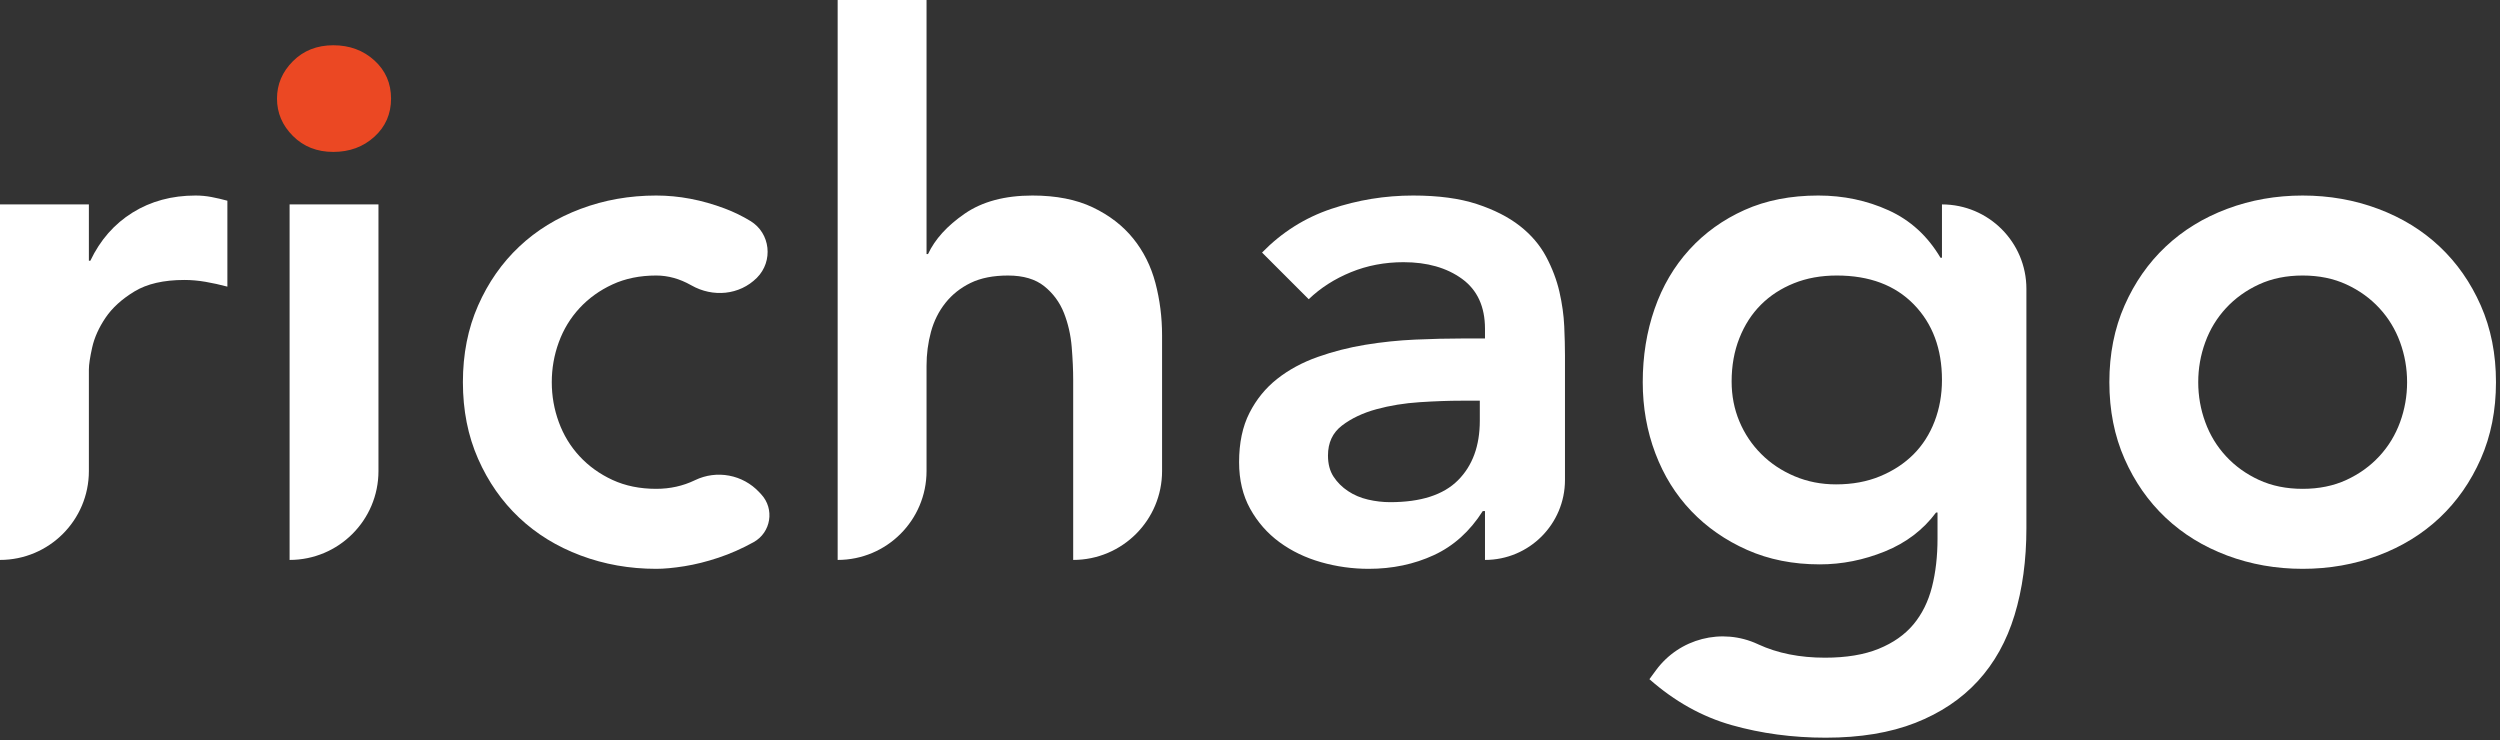 <?xml version="1.0" encoding="UTF-8"?> <svg xmlns="http://www.w3.org/2000/svg" width="537" height="159" viewBox="0 0 537 159" fill="none"><rect x="0" y="0" width="537" height="159" fill="#333333" stroke="none"/><g clip-path="url(#clip0_67_2)"><path d="M0 43.909H19.091V56H19.409C21.529 51.547 24.553 48.101 28.477 45.659C32.4 43.22 36.909 42 42 42C43.167 42 44.307 42.107 45.42 42.319C46.533 42.532 47.673 42.795 48.841 43.113V61.568C47.251 61.147 45.685 60.8 44.148 60.535C42.611 60.271 41.097 60.136 39.613 60.136C35.159 60.136 31.58 60.96 28.876 62.603C26.171 64.248 24.103 66.129 22.669 68.249C21.239 70.373 20.284 72.493 19.805 74.613C19.331 76.737 19.091 78.328 19.091 79.387V101.184C19.091 111.727 10.543 120.273 0 120.273V43.909Z" fill="white"></path><path d="M62.205 43.909H81.294V101.185C81.294 111.728 72.748 120.273 62.205 120.273V43.909Z" fill="white"></path><path d="M162.578 59.673C158.834 63.417 153.107 63.913 148.506 61.292C148.482 61.278 148.458 61.265 148.432 61.252C145.991 59.873 143.499 59.182 140.955 59.182C137.456 59.182 134.326 59.818 131.568 61.092C128.81 62.365 126.451 64.062 124.488 66.182C122.526 68.305 121.042 70.744 120.035 73.5C119.024 76.258 118.522 79.122 118.522 82.092C118.522 85.062 119.024 87.925 120.035 90.682C121.042 93.442 122.526 95.88 124.488 98.001C126.451 100.124 128.81 101.818 131.568 103.092C134.326 104.365 137.456 105.001 140.955 105.001C143.922 105.001 146.683 104.392 149.227 103.17L149.303 103.134C153.975 100.886 159.564 101.942 163.095 105.738L163.507 106.181C166.43 109.322 165.628 114.372 161.876 116.456C159.383 117.834 156.863 118.949 154.319 119.796C151.772 120.645 149.331 121.253 147 121.625C144.664 121.997 142.651 122.184 140.955 122.184C135.227 122.184 129.818 121.228 124.727 119.32C119.635 117.41 115.234 114.705 111.523 111.205C107.81 107.704 104.866 103.489 102.694 98.557C100.519 93.626 99.431 88.137 99.431 82.092C99.431 76.045 100.519 70.557 102.694 65.625C104.866 60.693 107.81 56.477 111.523 52.978C115.234 49.477 119.635 46.772 124.727 44.864C129.818 42.954 135.227 42 140.955 42C145.832 42 150.74 42.929 155.67 44.784C157.607 45.513 159.451 46.41 161.2 47.476C165.502 50.093 166.139 56.112 162.578 59.673Z" fill="white"></path><path d="M199.021 54.569H199.34C200.824 51.387 203.447 48.499 207.215 45.899C210.977 43.3 215.829 42 221.772 42C226.863 42 231.183 42.851 234.737 44.545C238.289 46.243 241.18 48.471 243.407 51.228C245.636 53.987 247.225 57.169 248.181 60.773C249.133 64.38 249.613 68.147 249.613 72.069V101.183C249.613 111.727 241.065 120.273 230.521 120.273V81.615C230.521 79.493 230.415 77.135 230.203 74.535C229.988 71.937 229.432 69.499 228.533 67.217C227.629 64.937 226.225 63.028 224.317 61.489C222.407 59.953 219.807 59.183 216.521 59.183C213.339 59.183 210.659 59.715 208.485 60.773C206.311 61.835 204.508 63.267 203.077 65.069C201.644 66.875 200.611 68.941 199.975 71.273C199.34 73.608 199.021 76.045 199.021 78.592V101.183C199.021 111.727 190.473 120.273 179.929 120.273V0H199.021V54.569Z" fill="white"></path><path d="M317.863 86.069H313.885C311.233 86.069 308.261 86.176 304.975 86.388C301.687 86.601 298.584 87.104 295.668 87.898C292.751 88.694 290.285 89.864 288.271 91.398C286.253 92.937 285.249 95.086 285.249 97.842C285.249 99.648 285.645 101.157 286.44 102.376C287.237 103.597 288.271 104.63 289.545 105.478C290.816 106.328 292.248 106.937 293.837 107.308C295.431 107.681 297.02 107.865 298.612 107.865C305.187 107.865 310.04 106.302 313.168 103.17C316.296 100.044 317.863 95.773 317.863 90.365V86.069ZM318.976 109.773H318.5C315.739 114.124 312.237 117.278 308 119.24C303.756 121.201 299.089 122.184 293.999 122.184C290.499 122.184 287.077 121.706 283.736 120.752C280.396 119.796 277.427 118.365 274.827 116.456C272.227 114.545 270.135 112.16 268.543 109.296C266.952 106.432 266.157 103.093 266.157 99.273C266.157 95.137 266.897 91.612 268.384 88.694C269.868 85.777 271.856 83.34 274.349 81.376C276.84 79.414 279.731 77.85 283.019 76.682C286.308 75.516 289.728 74.642 293.28 74.057C296.835 73.476 300.415 73.102 304.021 72.944C307.627 72.785 311.021 72.705 314.204 72.705H318.976V70.636C318.976 65.864 317.329 62.285 314.044 59.898C310.755 57.512 306.567 56.318 301.477 56.318C297.443 56.318 293.68 57.034 290.179 58.466C286.68 59.898 283.657 61.834 281.112 64.273L271.088 54.25C275.329 49.902 280.287 46.772 285.963 44.864C291.637 42.954 297.5 42 303.544 42C308.952 42 313.512 42.612 317.225 43.829C320.936 45.05 324.012 46.614 326.453 48.522C328.891 50.432 330.773 52.634 332.103 55.125C333.425 57.618 334.381 60.136 334.965 62.681C335.545 65.229 335.892 67.693 335.999 70.08C336.103 72.466 336.157 74.562 336.157 76.364V103.094C336.157 112.582 328.464 120.273 318.976 120.273V109.773Z" fill="white"></path><path d="M394.545 59.182C391.148 59.182 388.073 59.738 385.317 60.851C382.56 61.964 380.197 63.504 378.238 65.466C376.274 67.43 374.737 69.816 373.624 72.624C372.51 75.436 371.953 78.539 371.953 81.931C371.953 85.01 372.51 87.874 373.624 90.523C374.737 93.175 376.3 95.51 378.317 97.523C380.329 99.539 382.717 101.13 385.477 102.296C388.233 103.464 391.202 104.044 394.385 104.044C397.886 104.044 401.04 103.464 403.85 102.296C406.661 101.13 409.046 99.566 411.012 97.603C412.97 95.642 414.484 93.283 415.545 90.523C416.605 87.766 417.134 84.796 417.134 81.614C417.134 74.932 415.121 69.522 411.089 65.386C407.057 61.251 401.544 59.182 394.545 59.182ZM417.134 43.908C427.152 43.908 435.271 52.03 435.271 62.046V113.432C435.271 120.324 434.422 126.558 432.726 132.127C431.029 137.694 428.405 142.412 424.85 146.286C421.296 150.155 416.817 153.151 411.406 155.274C405.998 157.394 399.581 158.455 392.158 158.455C385.05 158.455 378.317 157.552 371.953 155.751C365.59 153.946 359.702 150.659 354.293 145.887L355.704 143.968C360.724 137.135 369.864 134.786 377.557 138.352L377.681 138.41C381.816 140.32 386.59 141.272 392 141.272C396.557 141.272 400.402 140.638 403.533 139.366C406.661 138.092 409.154 136.342 411.012 134.115C412.865 131.887 414.19 129.207 414.989 126.08C415.784 122.951 416.18 119.479 416.18 115.659V110.092H415.864C413.104 113.806 409.445 116.591 404.885 118.443C400.325 120.298 395.658 121.227 390.886 121.227C385.158 121.227 379.96 120.195 375.293 118.126C370.628 116.058 366.624 113.272 363.284 109.772C359.941 106.274 357.369 102.138 355.568 97.364C353.762 92.592 352.861 87.5 352.861 82.092C352.861 76.471 353.71 71.22 355.406 66.342C357.102 61.464 359.596 57.22 362.885 53.612C366.17 50.008 370.125 47.171 374.737 45.102C379.35 43.034 384.626 41.999 390.569 41.999C395.977 41.999 401.014 43.062 405.68 45.182C410.346 47.304 414.06 50.698 416.817 55.363H417.134V43.908Z" fill="white"></path><path d="M472.18 82.093C472.18 85.064 472.683 87.926 473.694 90.682C474.7 93.444 476.184 95.881 478.147 98.002C480.11 100.124 482.468 101.82 485.226 103.093C487.984 104.365 491.114 105.002 494.612 105.002C498.114 105.002 501.242 104.365 503.999 103.093C506.758 101.82 509.116 100.124 511.079 98.002C513.042 95.881 514.526 93.444 515.535 90.682C516.54 87.926 517.044 85.064 517.044 82.093C517.044 79.124 516.54 76.26 515.535 73.501C514.526 70.744 513.042 68.305 511.079 66.182C509.116 64.062 506.758 62.365 503.999 61.093C501.242 59.82 498.114 59.182 494.612 59.182C491.114 59.182 487.984 59.82 485.226 61.093C482.468 62.365 480.11 64.062 478.147 66.182C476.184 68.305 474.7 70.744 473.694 73.501C472.683 76.26 472.18 79.124 472.18 82.093ZM453.09 82.093C453.09 76.046 454.176 70.558 456.352 65.626C458.524 60.693 461.468 56.478 465.182 52.978C468.892 49.478 473.294 46.773 478.384 44.865C483.476 42.954 488.884 42.001 494.612 42.001C500.34 42.001 505.75 42.954 510.84 44.865C515.931 46.773 520.33 49.478 524.046 52.978C527.758 56.478 530.702 60.693 532.876 65.626C535.048 70.558 536.136 76.046 536.136 82.093C536.136 88.137 535.048 93.626 532.876 98.558C530.702 103.49 527.758 107.705 524.046 111.206C520.33 114.706 515.931 117.41 510.84 119.321C505.75 121.229 500.34 122.184 494.612 122.184C488.884 122.184 483.476 121.229 478.384 119.321C473.294 117.41 468.892 114.706 465.182 111.206C461.468 107.705 458.524 103.49 456.352 98.558C454.176 93.626 453.09 88.137 453.09 82.093Z" fill="white"></path><path d="M59.499 21.176C59.499 18.1 60.638 15.424 62.922 13.143C65.201 10.863 68.091 9.722 71.591 9.722C75.093 9.722 78.034 10.811 80.422 12.983C82.809 15.158 83.999 17.89 83.999 21.176C83.999 24.464 82.809 27.196 80.422 29.369C78.034 31.544 75.093 32.631 71.591 32.631C68.091 32.631 65.201 31.492 62.922 29.211C60.638 26.931 59.499 24.253 59.499 21.176Z" fill="#EB4823"></path></g><defs><clipPath id="clip0_67_2"><rect width="537" height="159" fill="white"></rect></clipPath></defs></svg> 